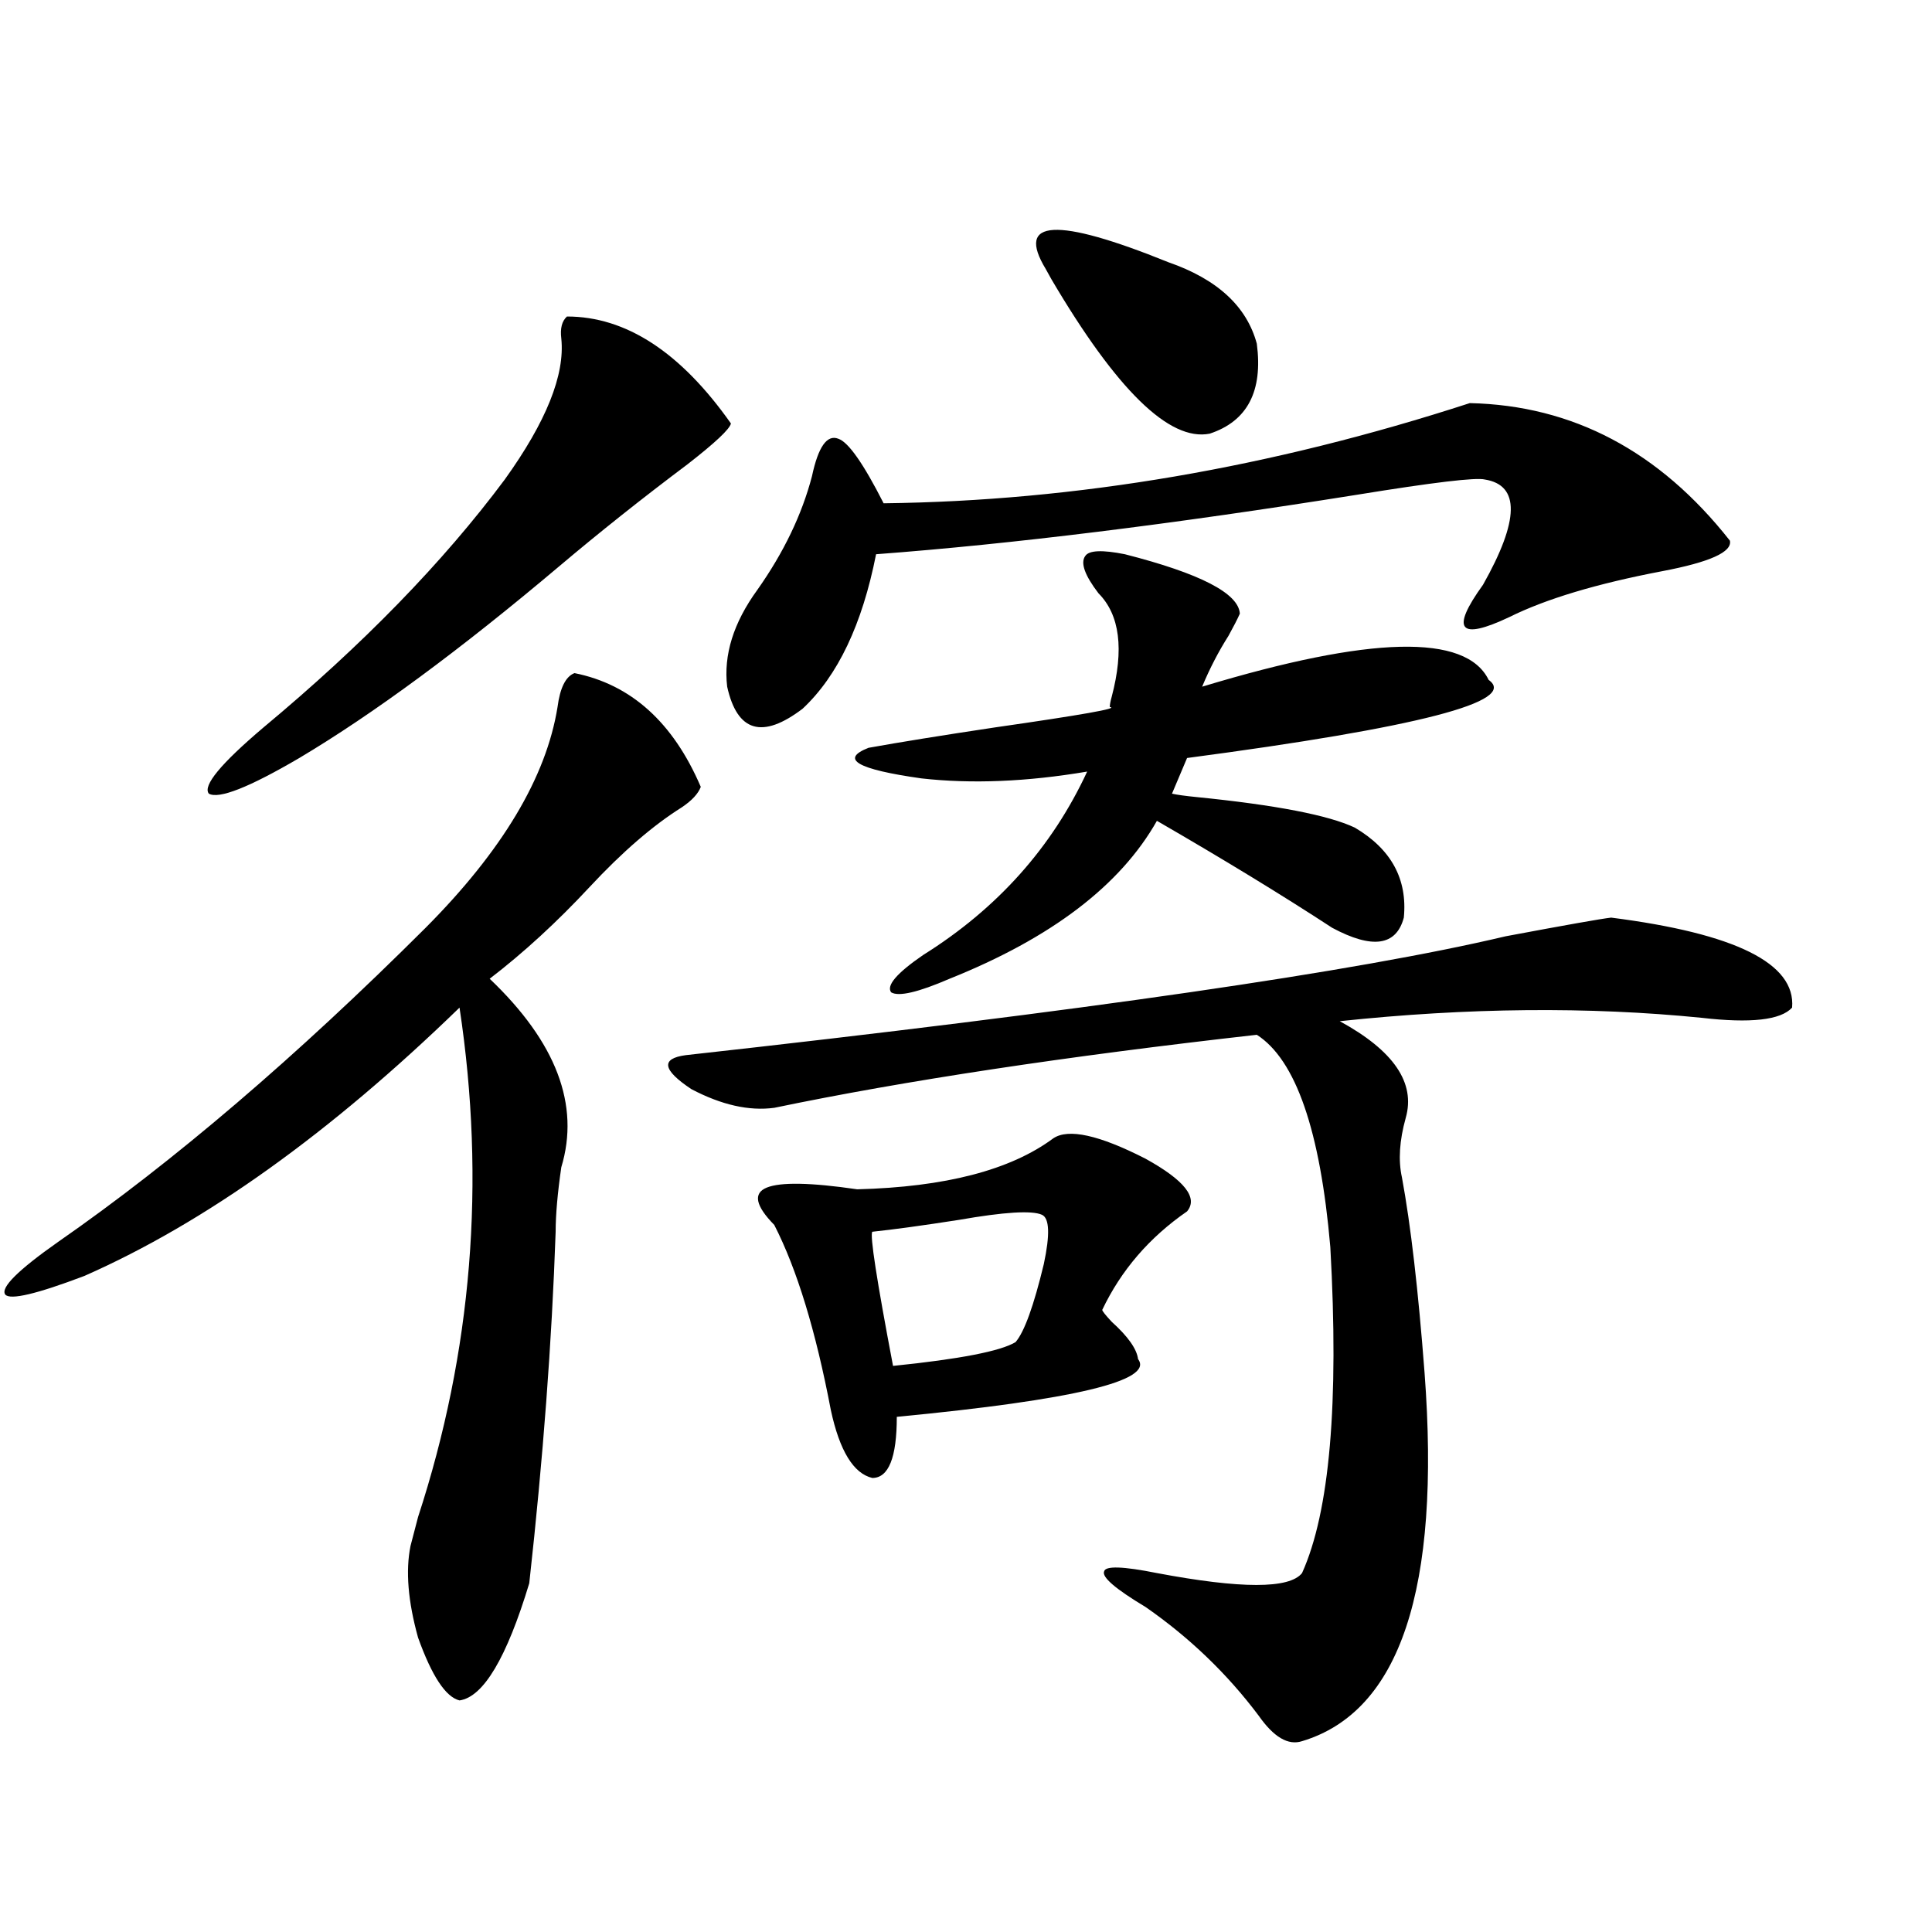 <?xml version="1.0" encoding="utf-8"?>
<!-- Generator: Adobe Illustrator 16.0.0, SVG Export Plug-In . SVG Version: 6.00 Build 0)  -->
<!DOCTYPE svg PUBLIC "-//W3C//DTD SVG 1.1//EN" "http://www.w3.org/Graphics/SVG/1.1/DTD/svg11.dtd">
<svg version="1.1" id="图层_1" xmlns="http://www.w3.org/2000/svg" xmlns:xlink="http://www.w3.org/1999/xlink" x="0px" y="0px"
	 width="1000px" height="1000px" viewBox="0 0 1000 1000" enable-background="new 0 0 1000 1000" xml:space="preserve">
<path d="M362.723,407.281c-1.311,3.516-4.558,7.031-9.756,10.547c-14.969,9.38-30.898,23.153-47.804,41.309
	c-16.92,18.169-34.146,33.989-51.706,47.461c34.466,32.821,46.828,65.341,37.072,97.559c-1.951,13.485-2.927,24.609-2.927,33.398
	c-1.951,56.841-6.509,117.485-13.658,181.934c-11.707,38.672-23.749,58.887-36.097,60.645c-7.164-1.758-14.313-12.606-21.463-32.52
	c-5.213-18.759-6.509-34.565-3.902-47.461c0.641-2.335,1.951-7.319,3.902-14.941c27.957-85.542,35.121-173.433,21.463-263.672
	c-66.995,65.039-131.704,111.333-194.142,138.867c-24.725,9.38-38.383,12.606-40.975,9.668c-2.606-3.516,6.494-12.593,27.316-27.246
	c59.831-41.597,123.244-95.801,190.239-162.598c39.664-39.839,62.438-77.921,68.291-114.258c1.296-9.956,4.223-15.82,8.78-17.578
	C326.626,354.259,348.409,373.883,362.723,407.281z M378.332,219.195c-0.655,2.938-8.14,9.97-22.438,21.094
	c-23.414,17.578-45.532,35.156-66.34,52.734c-51.386,43.368-96.263,76.465-134.631,99.316
	c-26.021,15.243-41.63,21.396-46.828,18.457c-3.262-4.093,6.174-15.519,28.292-34.277c51.371-42.765,93.001-85.542,124.875-128.32
	c21.463-29.883,31.219-54.19,29.268-72.949c-0.655-5.273,0.32-9.078,2.927-11.426C324.02,163.824,352.312,182.281,378.332,219.195z
	 M833.931,474.957c64.389,8.212,95.607,23.73,93.656,46.582c-5.854,6.454-21.463,8.212-46.828,5.273
	c-58.535-5.851-120.973-5.273-187.313,1.758c27.957,15.243,39.344,31.942,34.146,50.098c-3.262,11.728-3.902,21.973-1.951,30.762
	c4.543,24.609,8.445,58.31,11.707,101.074c8.445,111.923-12.683,175.479-63.413,190.723c-7.164,2.335-14.634-2.06-22.438-13.184
	c-16.265-21.685-35.776-40.43-58.535-56.25c-15.609-9.366-22.773-15.519-21.463-18.457c0.641-2.925,9.756-2.637,27.316,0.879
	c43.566,8.212,68.611,8.212,75.12,0c14.299-31.641,19.177-87.891,14.634-168.75c-5.213-60.343-17.896-96.968-38.048-109.863
	c-98.869,11.138-182.114,23.73-249.75,37.793c-13.018,1.758-27.316-1.456-42.926-9.668c-14.969-9.956-15.944-15.82-2.927-17.578
	c206.169-22.852,347.629-43.354,424.38-61.523C810.517,478.774,828.718,475.548,833.931,474.957z M760.762,208.648
	c53.322,1.181,98.199,24.911,134.631,71.191c1.296,5.864-10.411,11.138-35.121,15.82c-33.825,6.454-60.166,14.364-79.022,23.73
	c-26.021,12.305-30.578,6.743-13.658-16.699c18.856-33.398,19.177-51.554,0.976-54.492c-4.558-1.168-26.676,1.469-66.34,7.91
	c-95.607,15.243-178.532,25.488-248.774,30.762c-7.164,36.337-19.847,62.993-38.048,79.98
	c-20.822,15.82-33.825,12.017-39.023-11.426c-1.951-16.397,3.247-33.097,15.609-50.098c13.658-19.336,23.079-38.961,28.292-58.887
	c3.247-15.23,7.805-21.671,13.658-19.336c5.198,1.758,13.003,12.895,23.414,33.398C556.864,259.336,657.99,242.047,760.762,208.648z
	 M545.157,589.215c7.805-5.273,23.734-1.758,47.804,10.547c20.152,11.138,27.316,20.215,21.463,27.246
	c-19.512,13.485-34.146,30.474-43.901,50.977c0,0.591,1.616,2.637,4.878,6.152c8.445,7.622,13.003,14.063,13.658,19.336
	c8.445,11.138-33.17,21.094-124.875,29.883c0,21.094-4.237,31.641-12.683,31.641c-9.756-2.335-16.92-14.063-21.463-35.156
	c-7.805-41.007-17.561-72.949-29.268-95.801c-9.756-9.956-11.066-16.397-3.902-19.336c7.149-2.925,22.759-2.637,46.828,0.879
	C489.214,614.415,523.039,605.626,545.157,589.215z M582.229,286.871c39.023,9.97,58.855,20.215,59.511,30.762
	c-1.311,2.938-3.262,6.743-5.854,11.426c-5.213,8.212-9.756,17.001-13.658,26.367c87.147-26.367,136.582-27.534,148.289-3.516
	c15.609,11.138-36.432,24.609-156.094,40.43l-7.805,18.457c2.592,0.591,6.829,1.181,12.683,1.758
	c40.975,4.106,68.291,9.38,81.949,15.82c18.856,11.138,27.316,26.669,25.365,46.582c-3.902,14.653-16.265,16.411-37.072,5.273
	c-26.021-16.987-56.264-35.444-90.729-55.371c-18.871,33.398-54.633,60.645-107.314,81.738c-16.265,7.031-26.341,9.38-30.243,7.031
	c-2.606-3.516,2.927-9.956,16.585-19.336c38.368-24.019,66.66-55.659,84.876-94.922c-31.219,5.273-59.846,6.454-85.852,3.516
	c-33.17-4.683-42.285-9.956-27.316-15.82c16.25-2.925,38.048-6.44,65.364-10.547c44.877-6.44,64.709-9.956,59.511-10.547
	c0-1.167,0.32-2.925,0.976-5.273c6.494-24.609,4.223-42.476-6.829-53.613c-7.164-9.366-9.436-15.82-6.829-19.336
	C563.693,284.825,570.522,284.536,582.229,286.871z M539.304,628.766c-5.213-2.335-19.512-1.456-42.926,2.637
	c-18.871,2.938-33.825,4.985-44.877,6.152c-1.311,1.758,2.271,24.911,10.731,69.434c34.466-3.516,55.608-7.608,63.413-12.305
	c4.543-5.273,9.421-18.745,14.634-40.43C543.526,639.024,543.206,630.523,539.304,628.766z M604.668,135.699
	c25.365,8.789,40.64,22.852,45.853,42.188c3.247,24.609-4.878,40.141-24.39,46.582c-20.822,4.105-48.139-22.55-81.949-79.98
	c-1.311-2.335-2.286-4.093-2.927-5.273C525.646,113.438,546.773,112.271,604.668,135.699z"/>
</svg>
